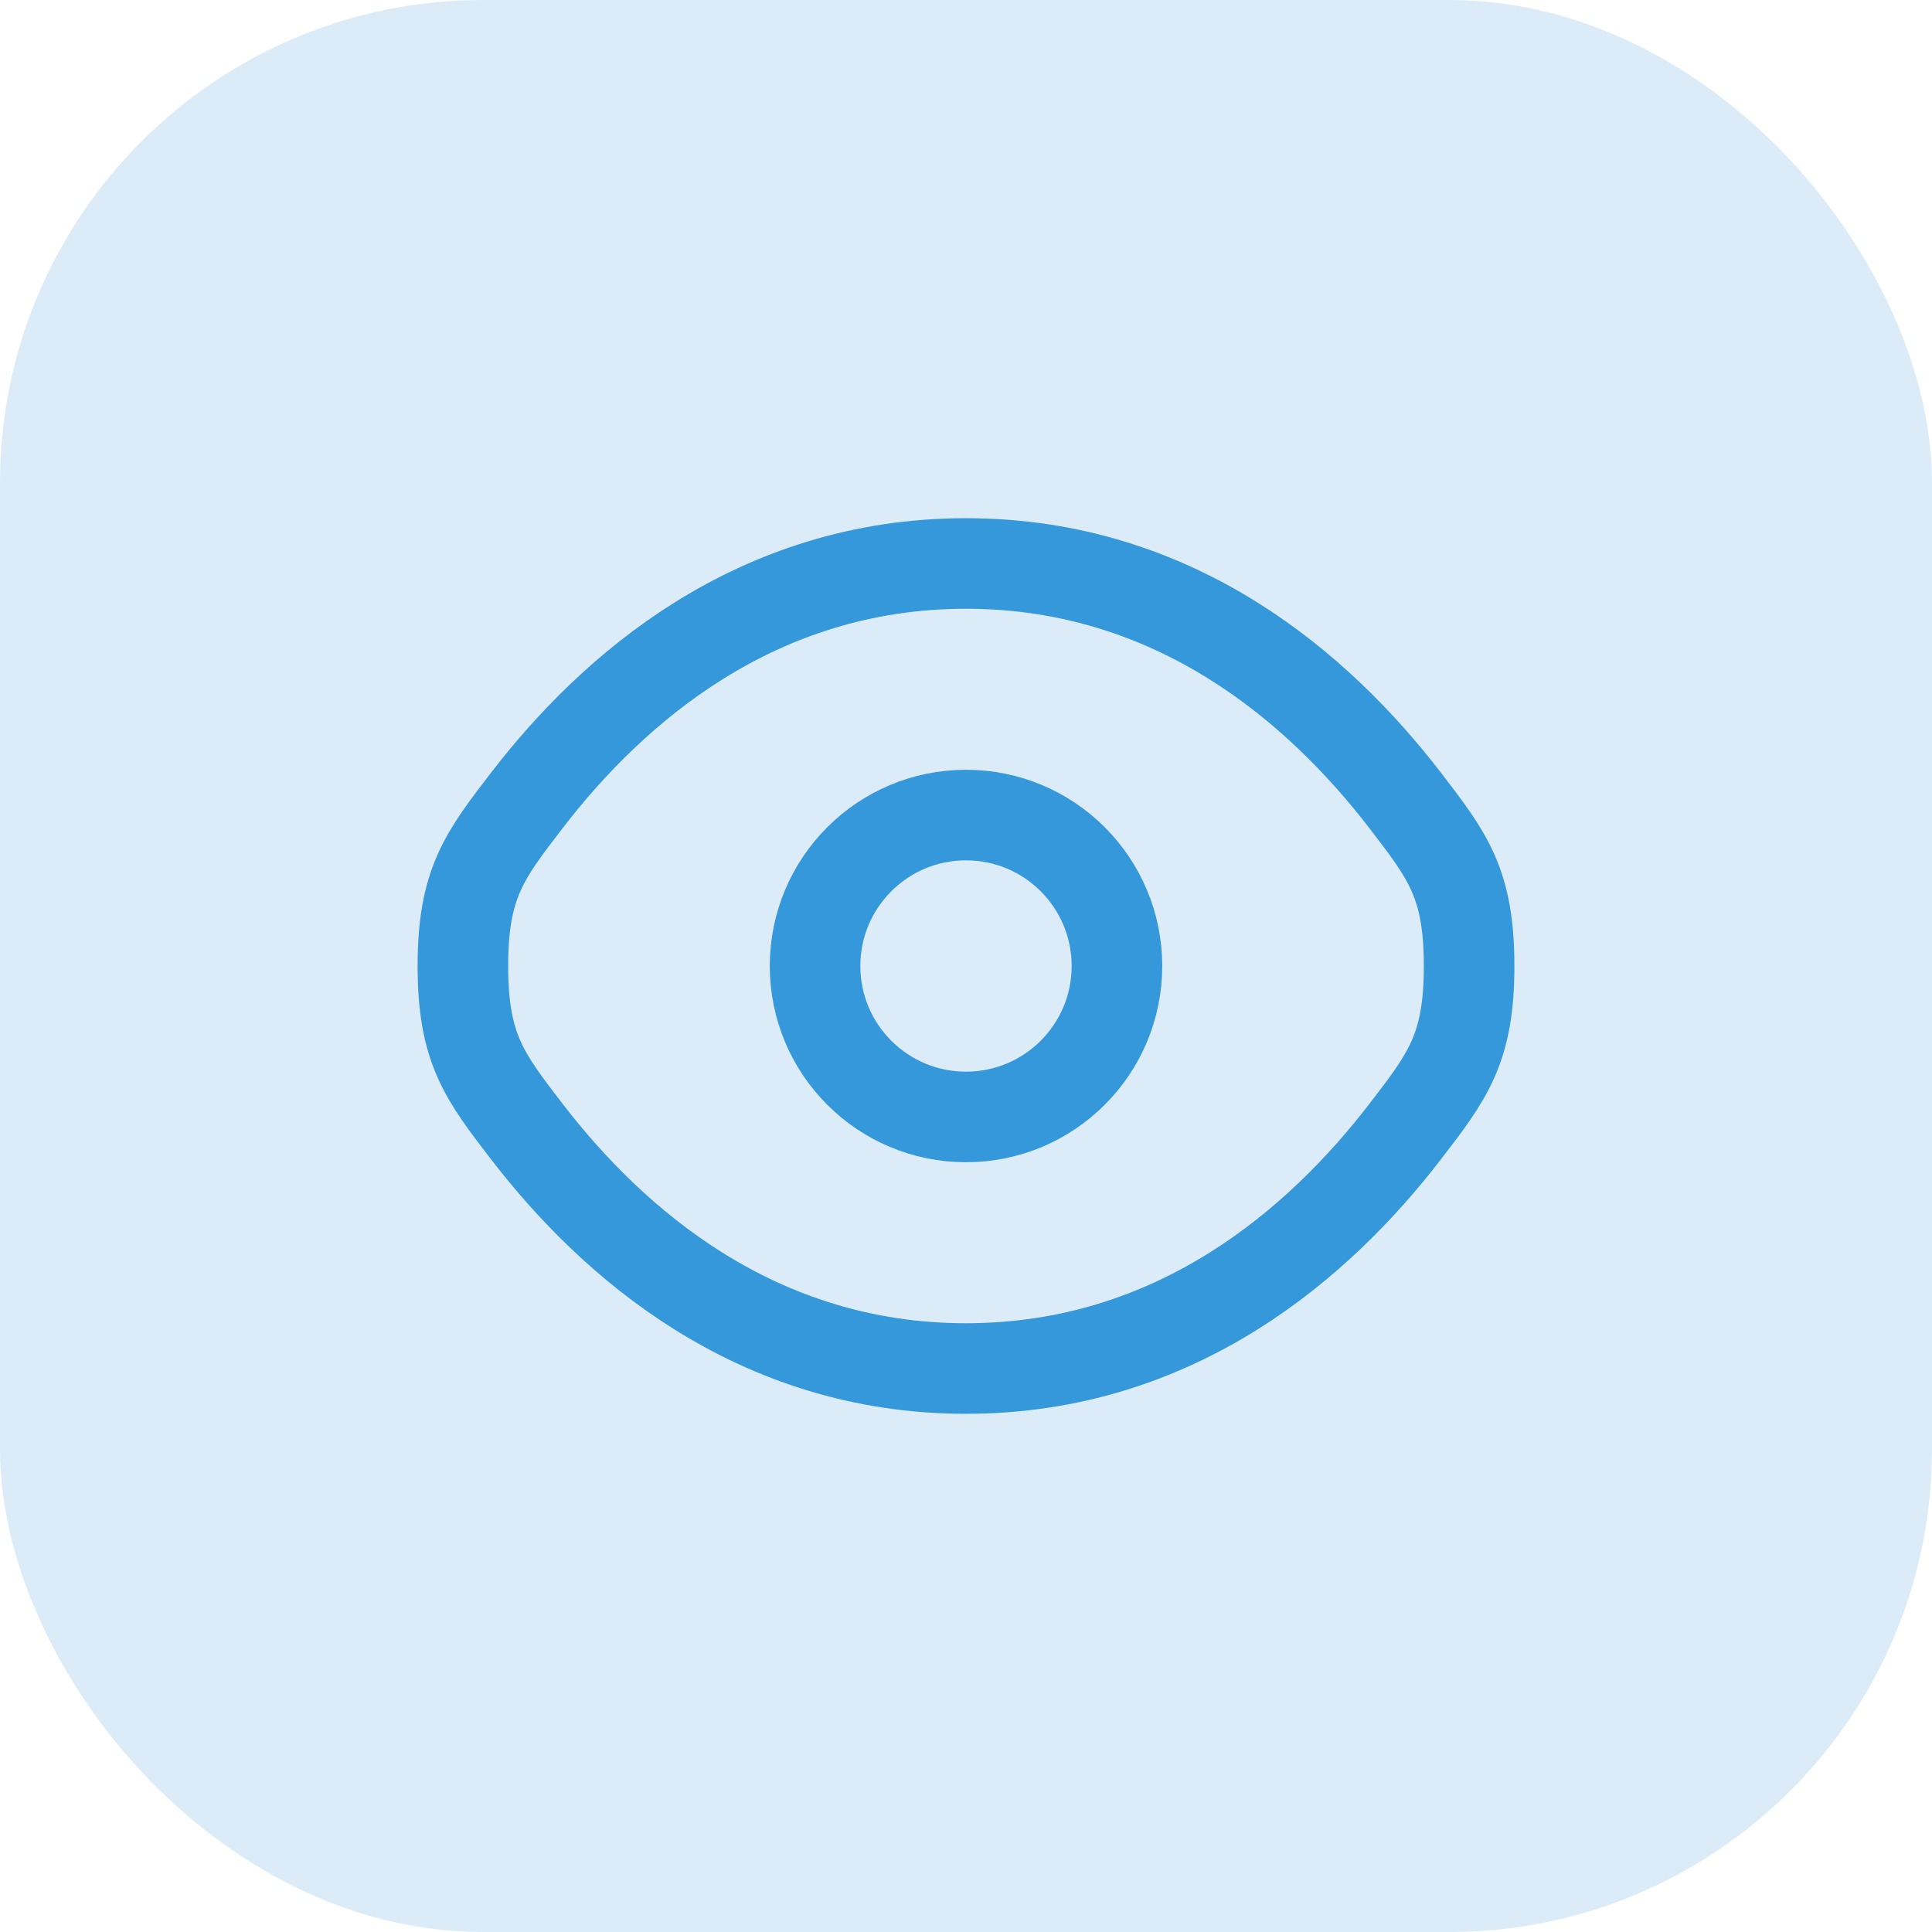 <svg xmlns="http://www.w3.org/2000/svg" width="32" height="32" viewBox="0 0 32 32" fill="none"><rect width="32" height="32" rx="8" fill="#DCEBF8"></rect><path d="M8.729 18.746C8.021 17.826 7.667 17.366 7.667 16C7.667 14.634 8.021 14.174 8.729 13.254C10.143 11.416 12.515 9.333 16 9.333C19.485 9.333 21.857 11.416 23.271 13.254C23.979 14.174 24.333 14.634 24.333 16C24.333 17.366 23.979 17.826 23.271 18.746C21.857 20.584 19.485 22.667 16 22.667C12.515 22.667 10.143 20.584 8.729 18.746Z" stroke="#3498DB" stroke-width="1.5"></path><path d="M18.5 16C18.5 17.381 17.381 18.5 16 18.5C14.619 18.5 13.5 17.381 13.5 16C13.5 14.619 14.619 13.5 16 13.5C17.381 13.5 18.5 14.619 18.5 16Z" stroke="#3498DB" stroke-width="1.5"></path></svg>